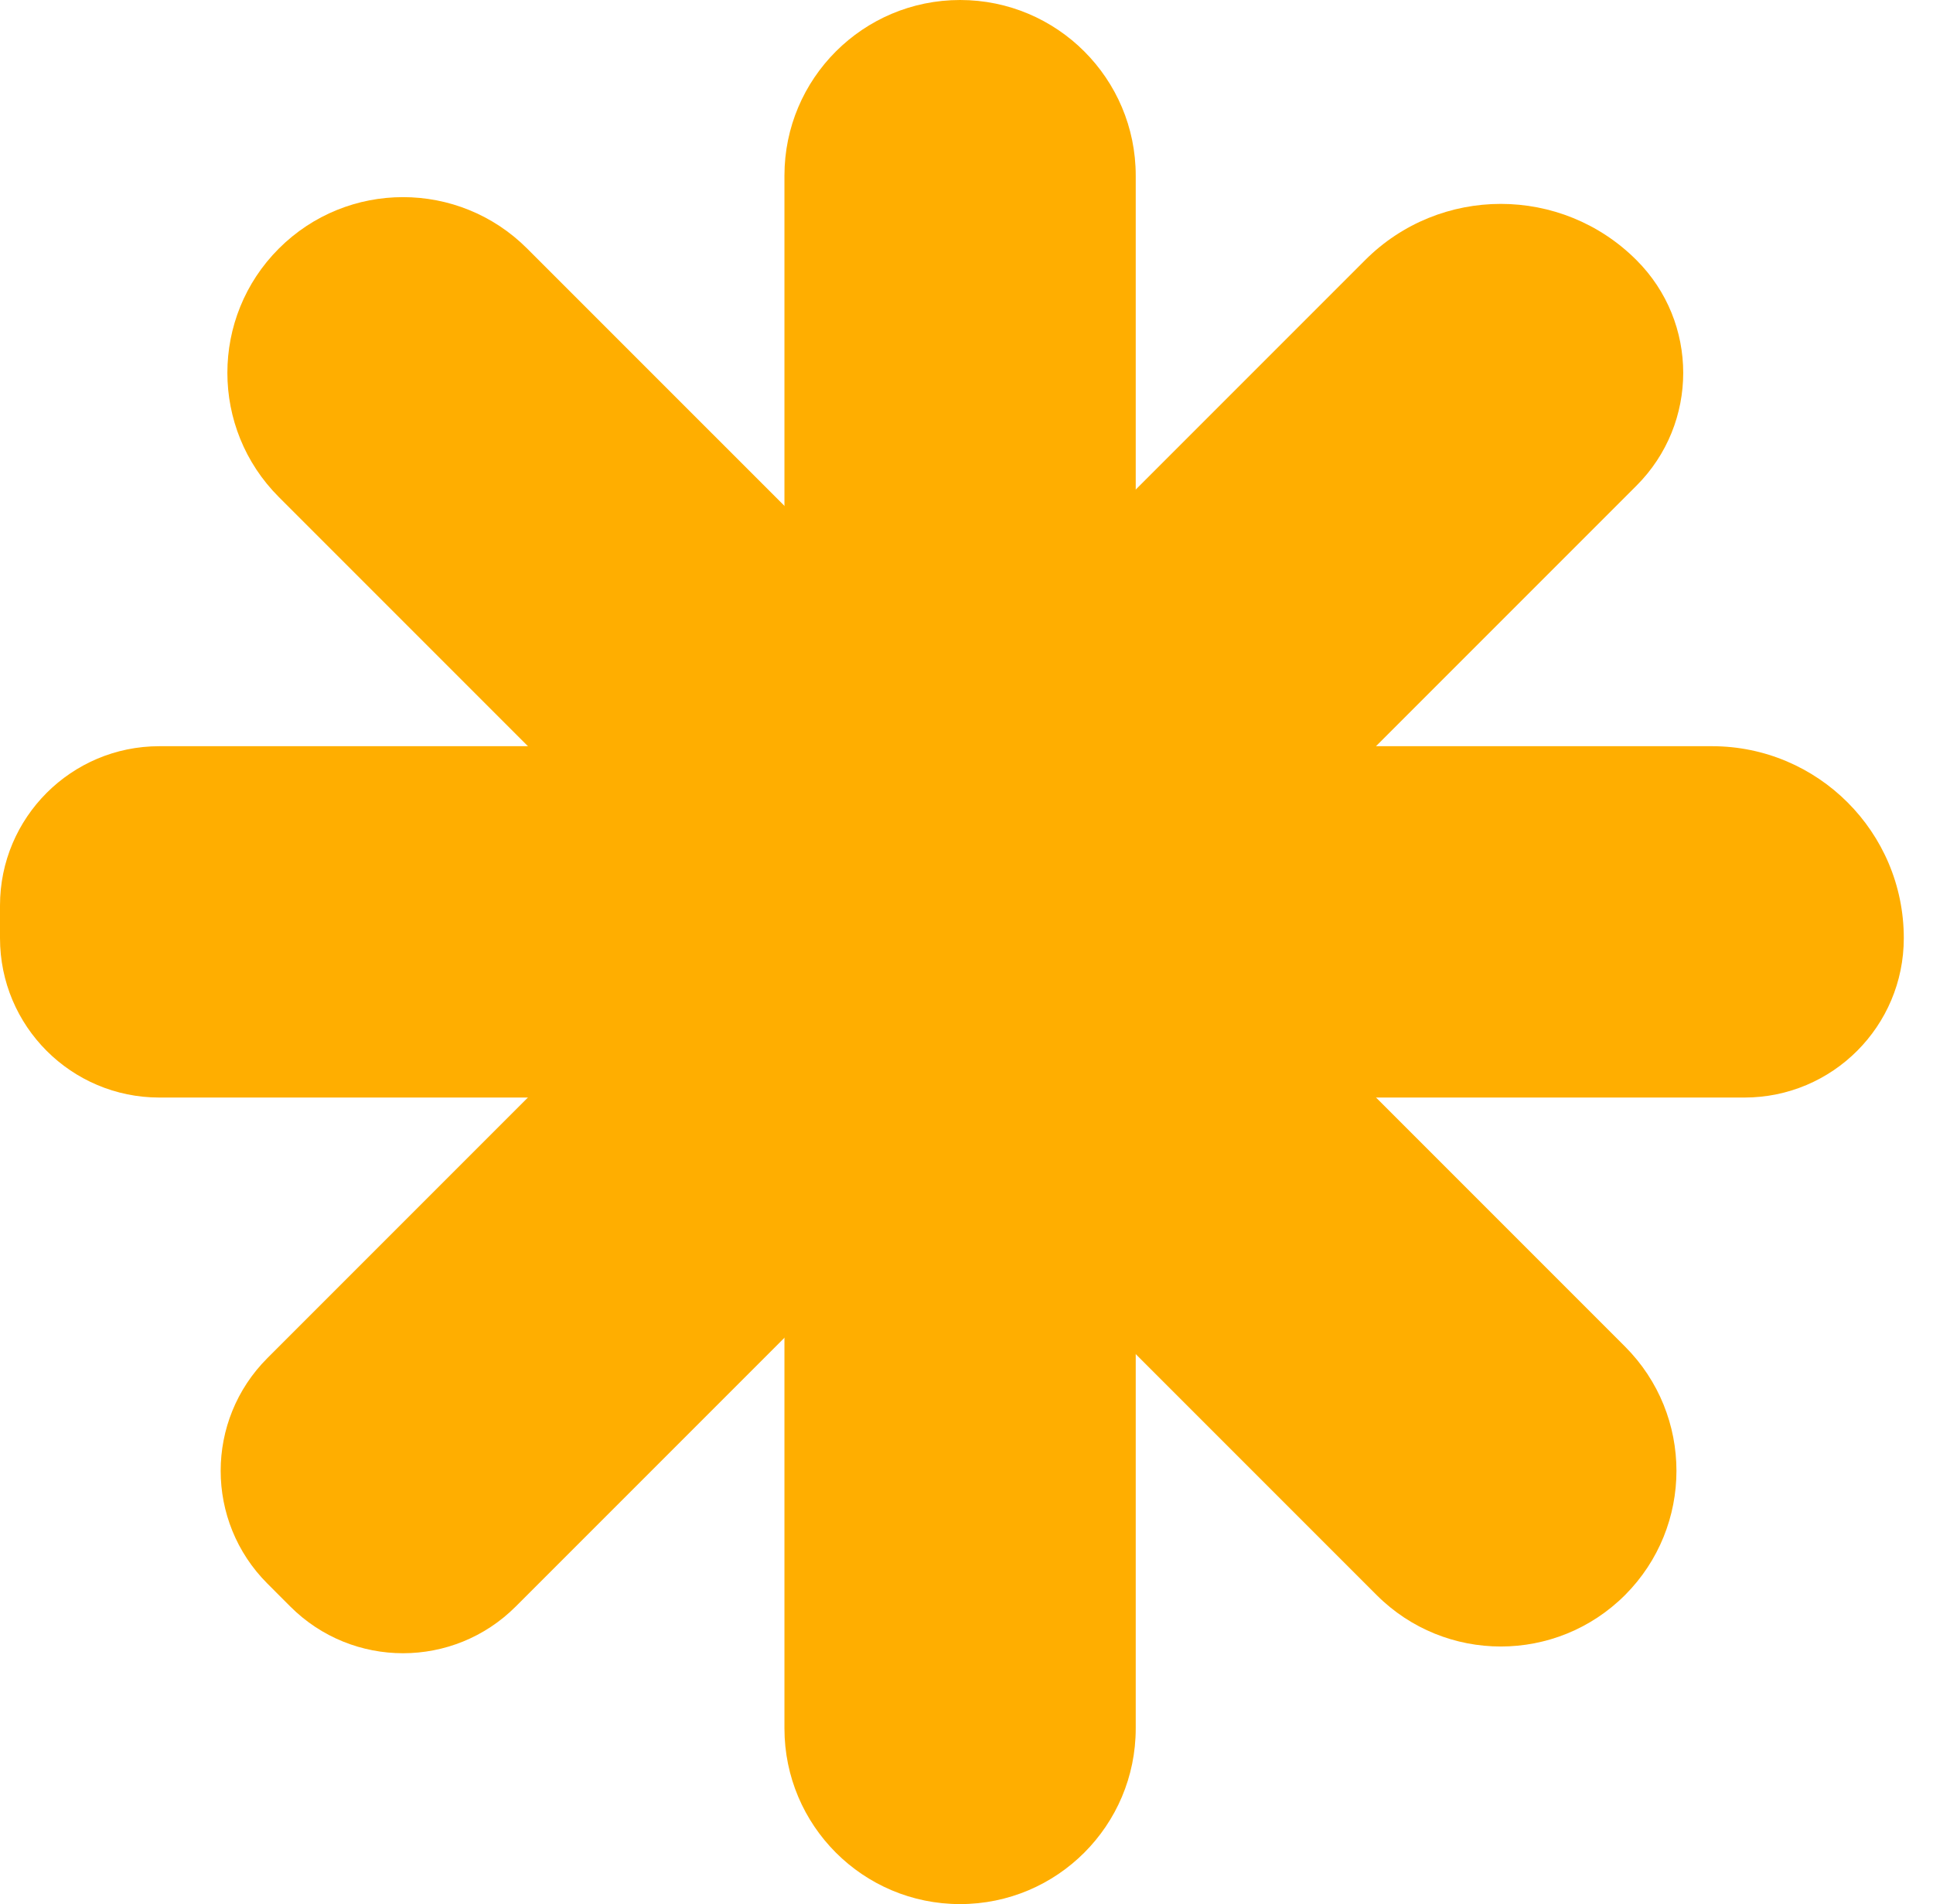<svg width="66" height="65" viewBox="0 0 66 65" fill="none" xmlns="http://www.w3.org/2000/svg">
<path d="M9.912 54.842L9.129 54.058C7.003 51.932 7.003 48.487 9.129 46.362L46.609 8.881C49.167 6.32 53.319 6.32 55.877 8.881C58.003 11.004 58.003 14.452 55.877 16.578L17.609 54.842C15.483 56.968 12.038 56.968 9.912 54.842Z" fill="#FFAE00"/>
<path d="M0 32.025V30.912C0 27.909 2.435 25.473 5.442 25.473H58.452C62.068 25.473 65.003 28.405 65.003 32.025C65.003 35.031 62.568 37.467 59.561 37.467H5.442C2.435 37.467 0 35.031 0 32.025Z" fill="#FFAE00"/>
<path d="M9.52 8.486C11.862 6.144 15.659 6.144 18 8.486L55.484 45.967C57.826 48.312 57.826 52.105 55.484 54.451C53.139 56.792 49.346 56.792 47.004 54.451L9.52 16.967C7.178 14.625 7.178 10.828 9.52 8.486Z" fill="#FFAE00"/>
<path d="M32.781 0C36.094 0 38.778 2.684 38.778 5.994V59.003C38.778 62.316 36.094 65 32.781 65C29.468 65 26.784 62.316 26.784 59.003V5.994C26.784 2.684 29.468 0 32.781 0Z" fill="#FFAE00"/>
</svg>
